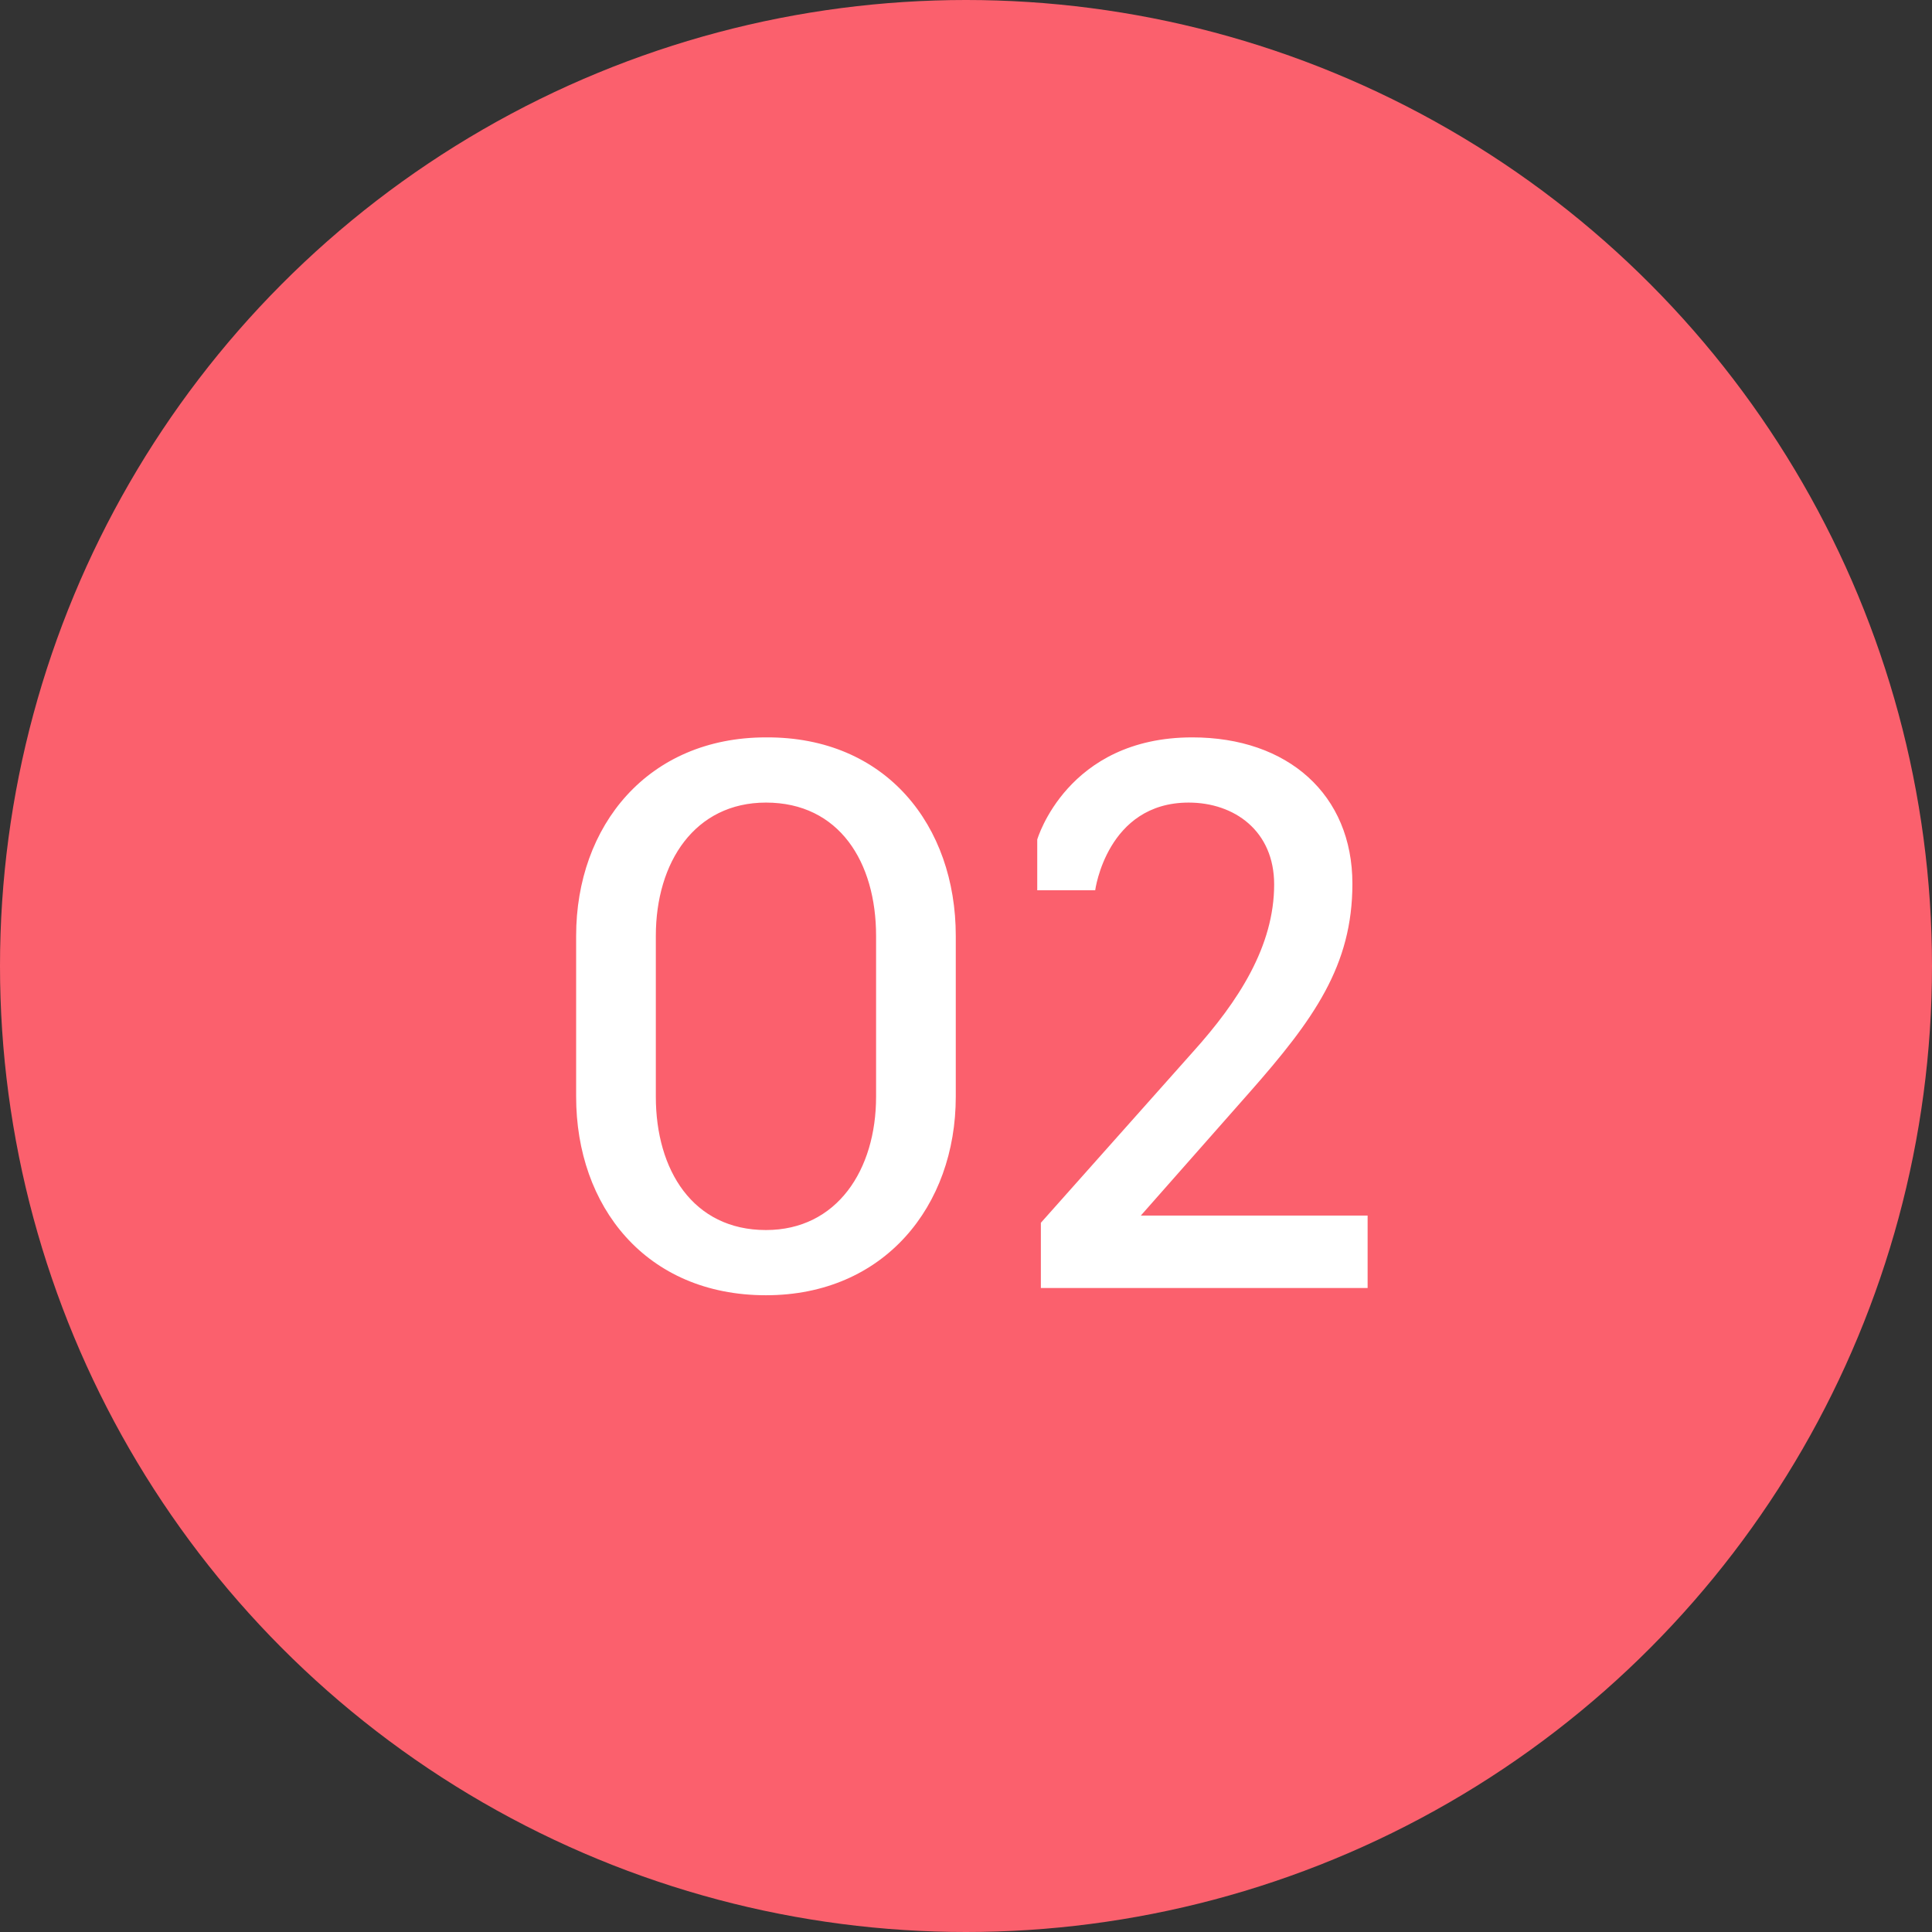 <?xml version="1.0" encoding="UTF-8"?> <svg xmlns="http://www.w3.org/2000/svg" width="48" height="48" viewBox="0 0 48 48" fill="none"><rect x="0" y="0" width="48" height="48" fill="#333333" stroke="none"/><circle cx="24" cy="24" r="24" fill="#FB606D"></circle><path d="M19.03 32.18C16.042 32.18 14.314 29.966 14.314 27.248V23.252C14.314 20.516 16.096 18.32 19.03 18.32C22.018 18.302 23.746 20.516 23.746 23.252V27.248C23.746 29.966 21.964 32.18 19.03 32.18ZM19.03 30.56C20.794 30.56 21.766 29.066 21.766 27.248V23.252C21.766 21.416 20.848 19.94 19.03 19.94C17.266 19.94 16.294 21.416 16.294 23.252V27.248C16.294 29.066 17.212 30.56 19.03 30.56ZM33.978 32H25.86V30.38L29.64 26.132C30.774 24.872 31.656 23.504 31.656 21.974C31.656 20.642 30.666 19.94 29.532 19.94C27.498 19.94 27.21 22.118 27.21 22.118H25.77V20.858C25.77 20.858 26.508 18.32 29.622 18.32C31.998 18.32 33.6 19.742 33.6 21.956C33.6 23.99 32.646 25.322 31.044 27.14L28.344 30.2H33.978V32Z" fill="white"></path></svg> 